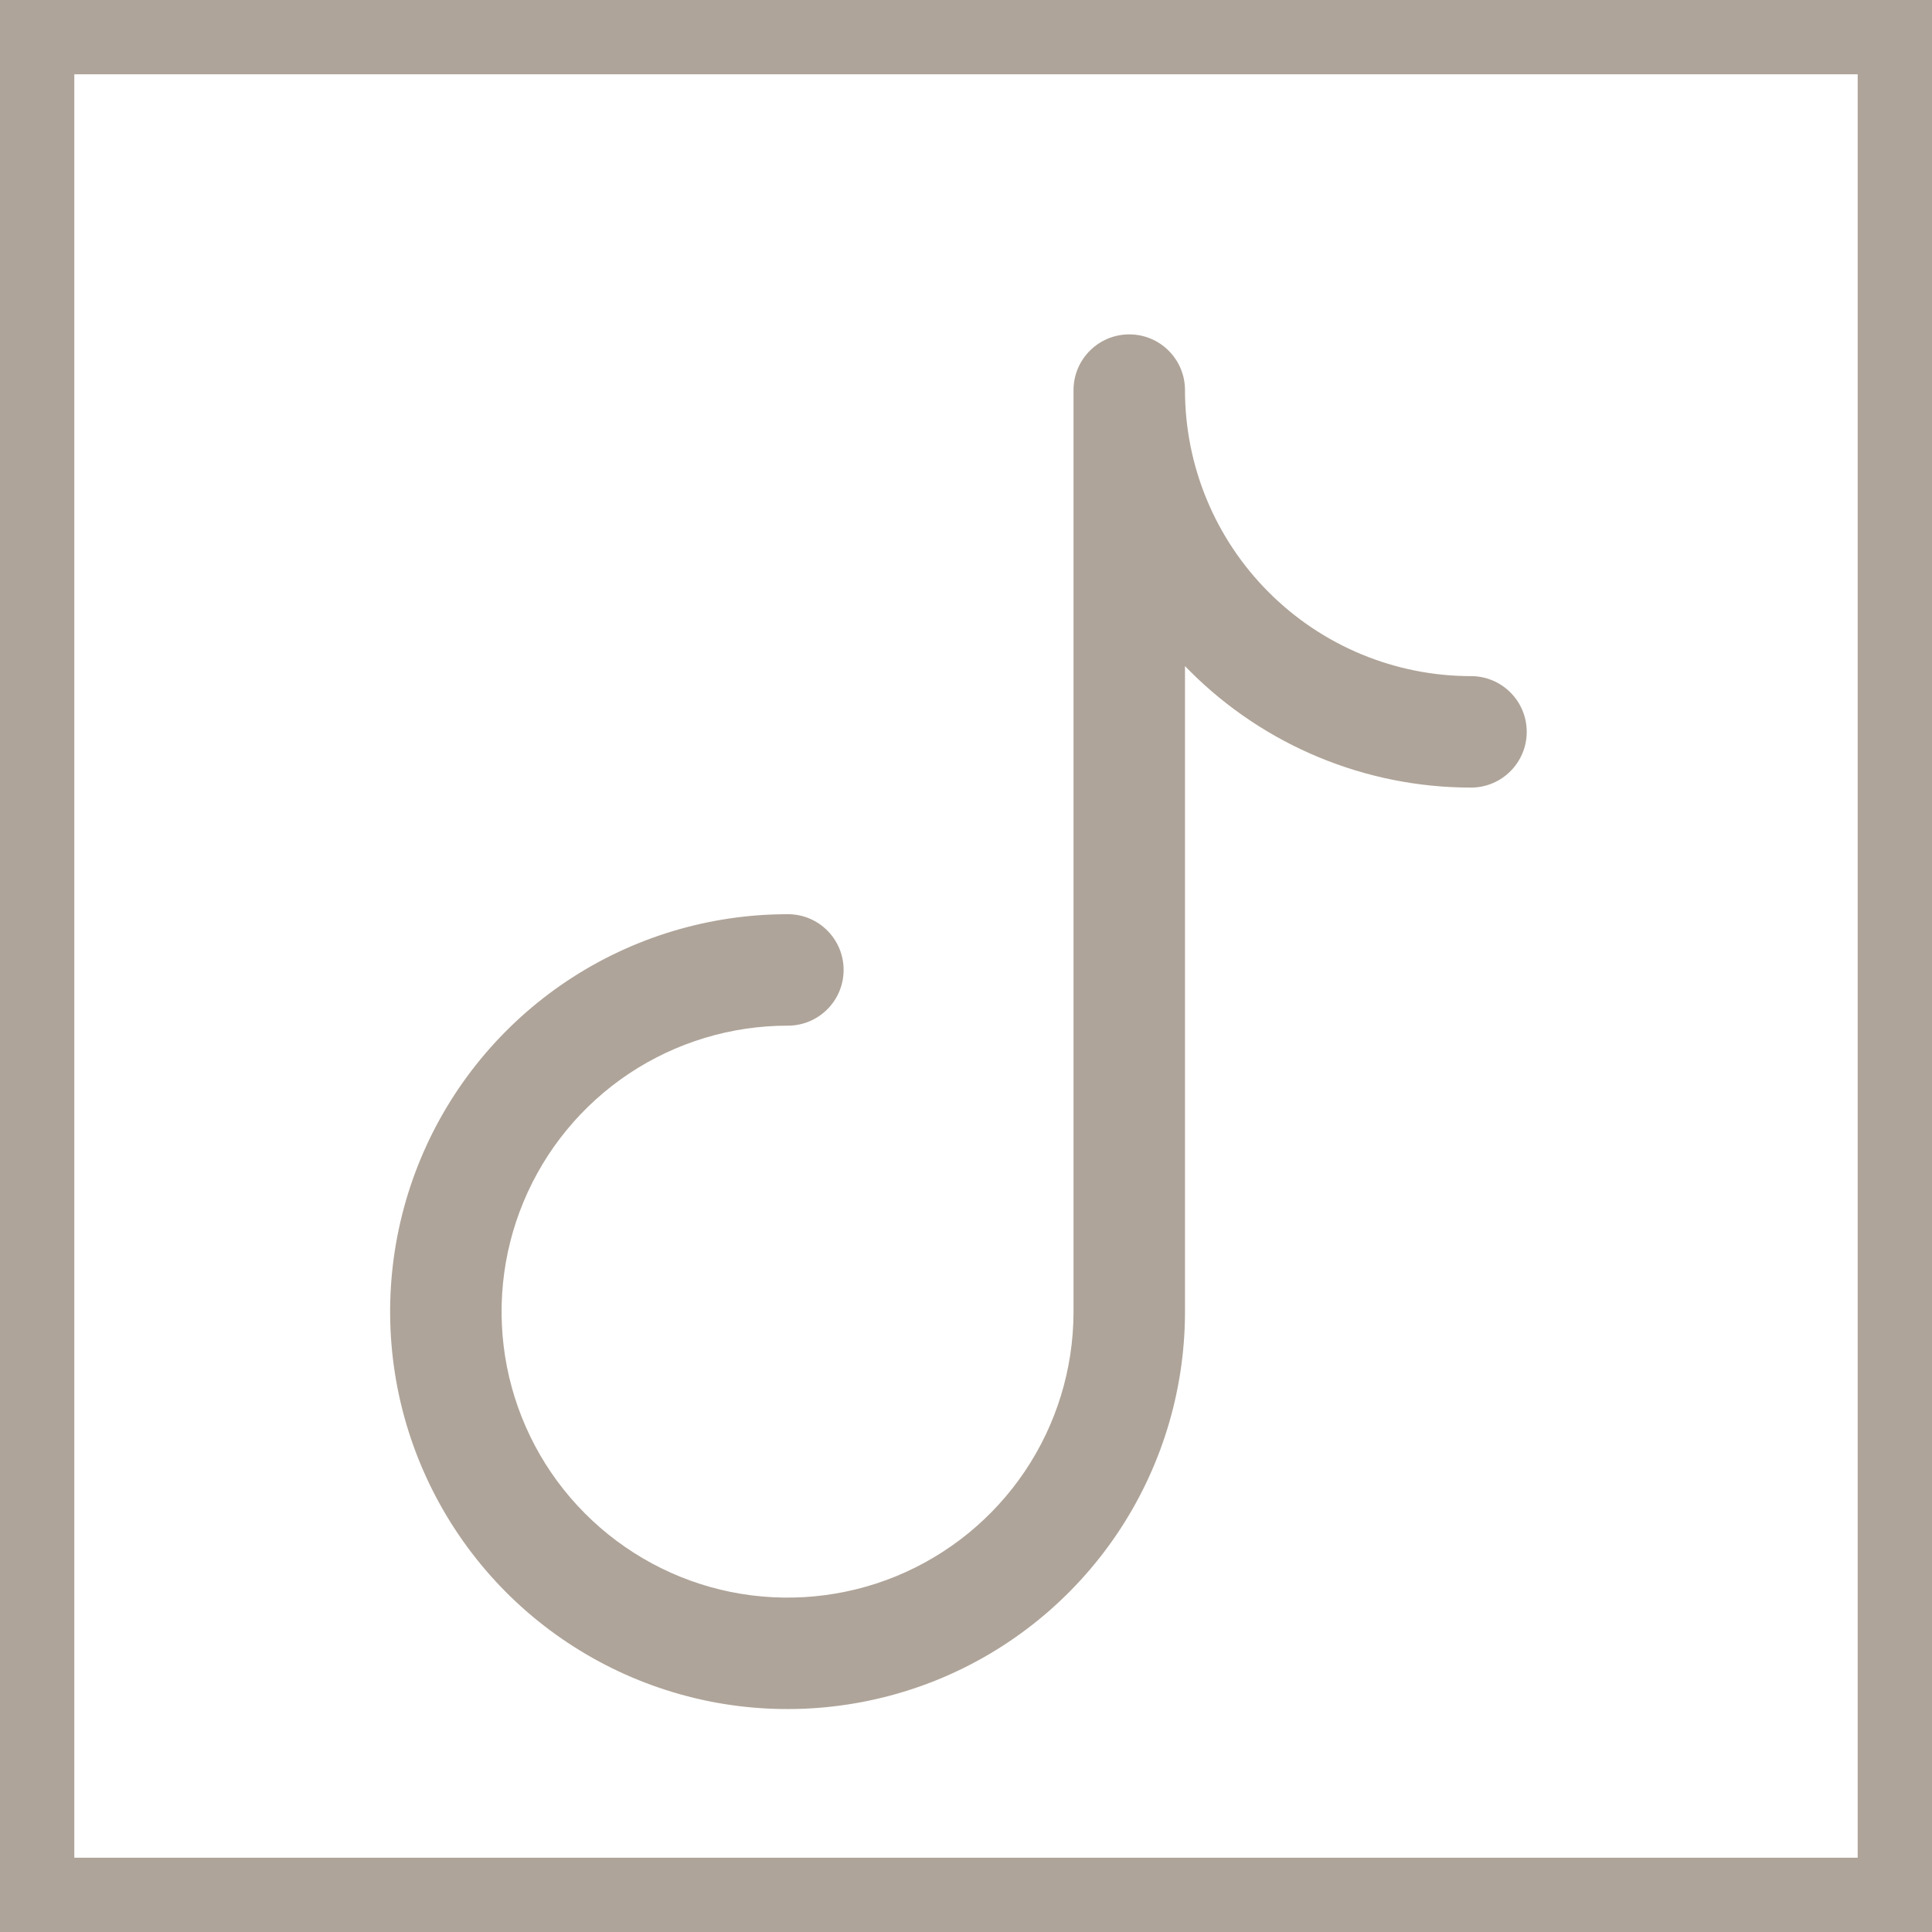 <svg width="26" height="26" viewBox="0 0 26 26" fill="none" xmlns="http://www.w3.org/2000/svg">
<path fill-rule="evenodd" clip-rule="evenodd" d="M1 1H25V25H1V1ZM0 0H1H25H26V1V25V26H25H1H0V25V1V0ZM15.947 5.25C15.947 4.836 15.612 4.5 15.197 4.5C14.783 4.5 14.447 4.836 14.447 5.25V17.671C14.443 18.431 14.215 19.173 13.79 19.803C13.364 20.434 12.762 20.924 12.058 21.213C11.354 21.501 10.581 21.574 9.835 21.424C9.09 21.273 8.406 20.904 7.87 20.365C7.333 19.826 6.969 19.14 6.822 18.393C6.676 17.647 6.753 16.874 7.046 16.172C7.338 15.47 7.832 14.87 8.465 14.448C9.098 14.027 9.842 13.802 10.602 13.803C11.017 13.803 11.353 13.467 11.353 13.053C11.353 12.639 11.018 12.303 10.604 12.303C9.547 12.302 8.513 12.614 7.633 13.2C6.754 13.786 6.067 14.619 5.661 15.595C5.255 16.571 5.147 17.645 5.35 18.682C5.554 19.72 6.061 20.673 6.806 21.423C7.551 22.172 8.502 22.684 9.538 22.894C10.574 23.103 11.649 23.001 12.627 22.601C13.605 22.2 14.442 21.518 15.033 20.642C15.624 19.765 15.942 18.734 15.947 17.677V17.673V8.964C15.969 8.987 15.992 9.01 16.014 9.032C17.017 10.035 18.378 10.599 19.796 10.599C20.21 10.599 20.546 10.263 20.546 9.849C20.546 9.434 20.21 9.099 19.796 9.099C18.775 9.099 17.796 8.693 17.075 7.971C16.353 7.25 15.947 6.271 15.947 5.25Z" fill="#AFA499"/>
</svg>
